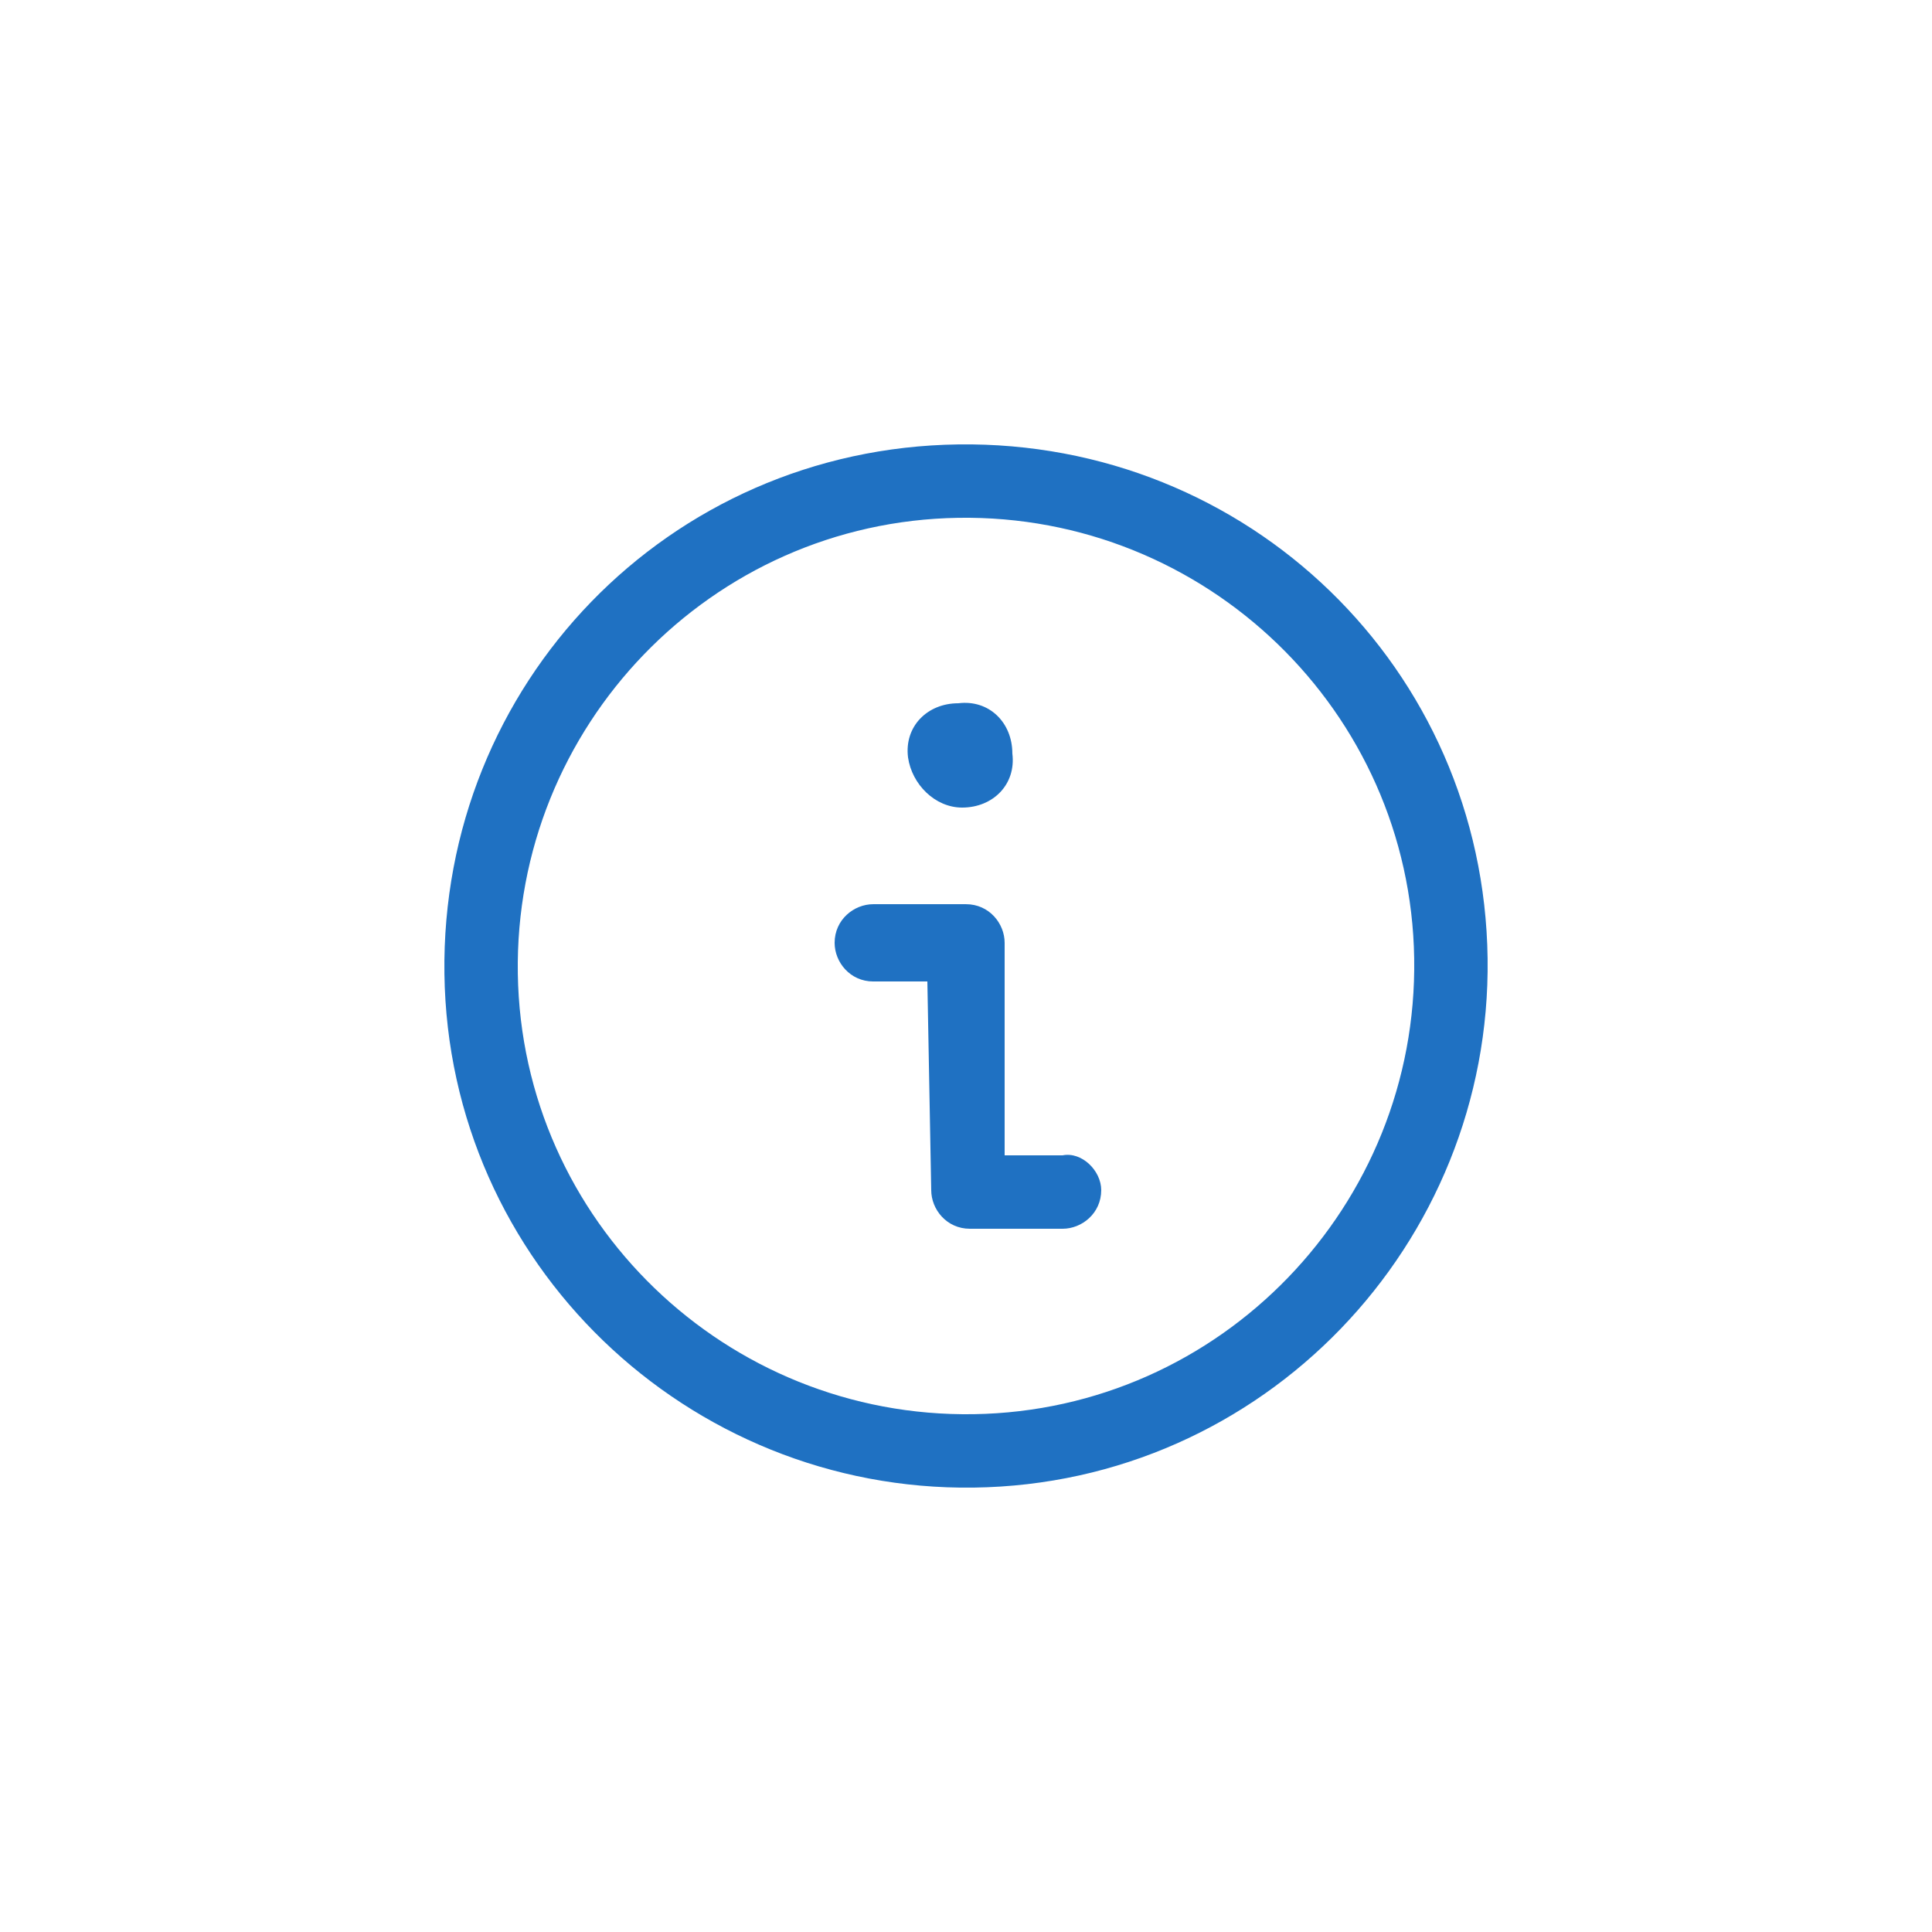 <svg width="100" height="100" viewBox="0 0 100 100" fill="none" xmlns="http://www.w3.org/2000/svg">
<path d="M49.799 41.8C51.399 41.8 52.599 40.601 52.399 39.001C52.399 37.401 51.199 36.201 49.599 36.401C47.999 36.401 46.799 37.601 46.999 39.201C47.199 40.601 48.399 41.8 49.799 41.8Z" fill="#1F71C2"/>
<path d="M54.999 59.8H52V48.801C52 47.801 51.2 46.801 50 46.801H45.2C44.2 46.801 43.2 47.601 43.2 48.801C43.2 49.801 44 50.801 45.2 50.801H48L48.2 61.6C48.2 62.6 49 63.6 50.2 63.6H54.999C55.999 63.6 56.999 62.8 56.999 61.6C56.999 60.6 55.999 59.6 54.999 59.8Z" fill="#1F71C2"/>
<path d="M49.6 23.003C34.601 23.203 22.802 35.401 23.003 50.4C23.203 65.399 35.601 77.198 50.4 76.998C65.399 76.797 77.198 64.399 76.998 49.6C76.797 34.601 64.599 22.802 49.6 23.003ZM50.4 73.198C37.601 73.398 27.002 63.199 26.802 50.4C26.602 37.601 36.801 27.002 49.6 26.802C62.399 26.602 72.998 36.801 73.198 49.6C73.398 62.399 63.199 72.998 50.4 73.198Z" fill="#1F71C2"/>
</svg>
